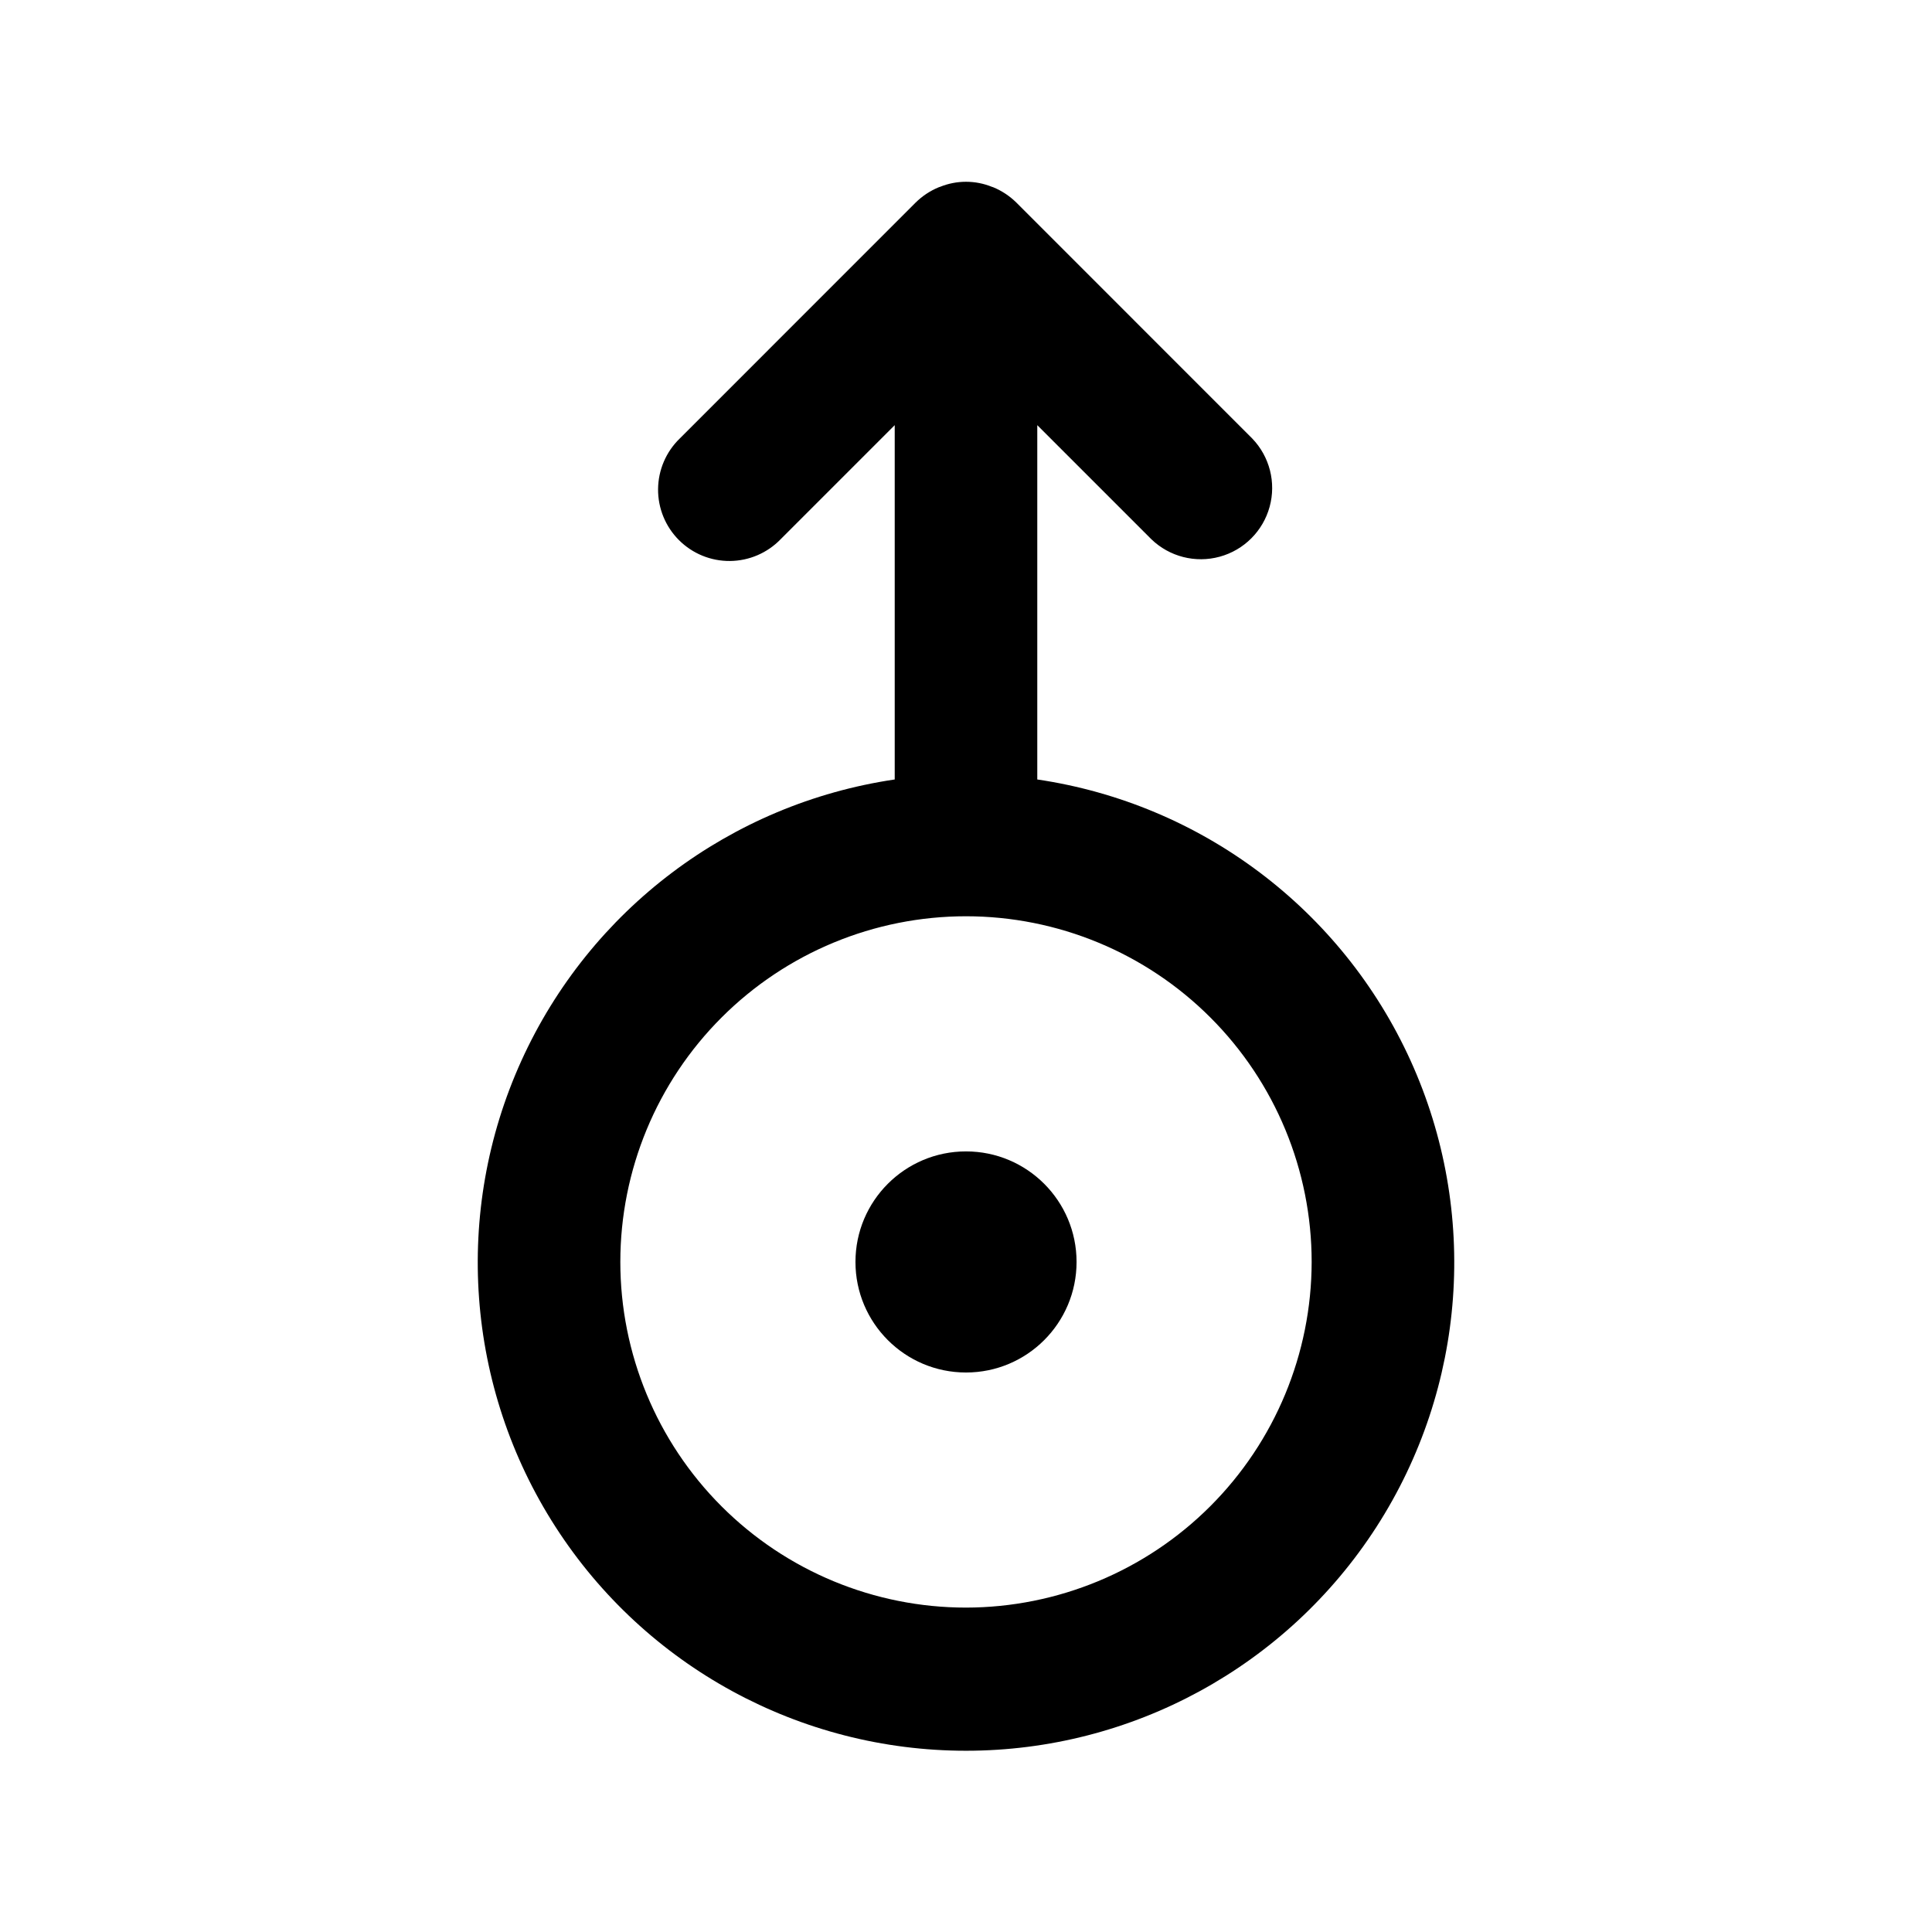 <?xml version="1.0" encoding="UTF-8"?>
<!-- Uploaded to: SVG Repo, www.svgrepo.com, Generator: SVG Repo Mixer Tools -->
<svg fill="#000000" width="800px" height="800px" version="1.1" viewBox="144 144 512 512" xmlns="http://www.w3.org/2000/svg">
 <g>
  <path d="m429.3 478.43c0 16.18-13.117 29.297-29.297 29.297s-29.297-13.117-29.297-29.297c0-16.18 13.117-29.297 29.297-29.297s29.297 13.117 29.297 29.297"/>
  <path d="m418.89 350.57v-93.898l30.23 30.23c4.797 4.633 11.684 6.394 18.121 4.629 6.434-1.762 11.461-6.789 13.223-13.223 1.766-6.434 0.004-13.324-4.629-18.121l-62.461-62.473c-1.777-1.762-3.883-3.156-6.195-4.106l-0.289-0.09h-0.004c-4.414-1.797-9.359-1.797-13.777 0l-0.289 0.09c-2.316 0.949-4.422 2.344-6.199 4.106l-62.457 62.473c-3.648 3.519-5.723 8.359-5.769 13.426-0.043 5.066 1.949 9.941 5.535 13.523 3.582 3.582 8.453 5.578 13.523 5.531 5.066-0.043 9.902-2.121 13.426-5.766l30.23-30.23v93.898h-0.004c-43.504 6.422-80.77 34.5-98.938 74.547s-14.754 86.582 9.066 123.55c23.82 36.965 64.789 59.301 108.77 59.301s84.941-22.336 108.76-59.301c23.82-36.965 27.238-83.5 9.07-123.55-18.172-40.047-55.438-68.125-98.941-74.547zm-18.891 219.46c-24.297 0-47.598-9.652-64.777-26.832-17.18-17.18-26.828-40.48-26.828-64.773 0-24.297 9.648-47.598 26.828-64.773 17.18-17.18 40.48-26.832 64.777-26.832 24.293 0 47.594 9.652 64.773 26.832 17.18 17.176 26.832 40.477 26.832 64.773-0.031 24.285-9.691 47.566-26.867 64.742-17.172 17.172-40.453 26.832-64.738 26.863z"/>
 </g>
</svg>
